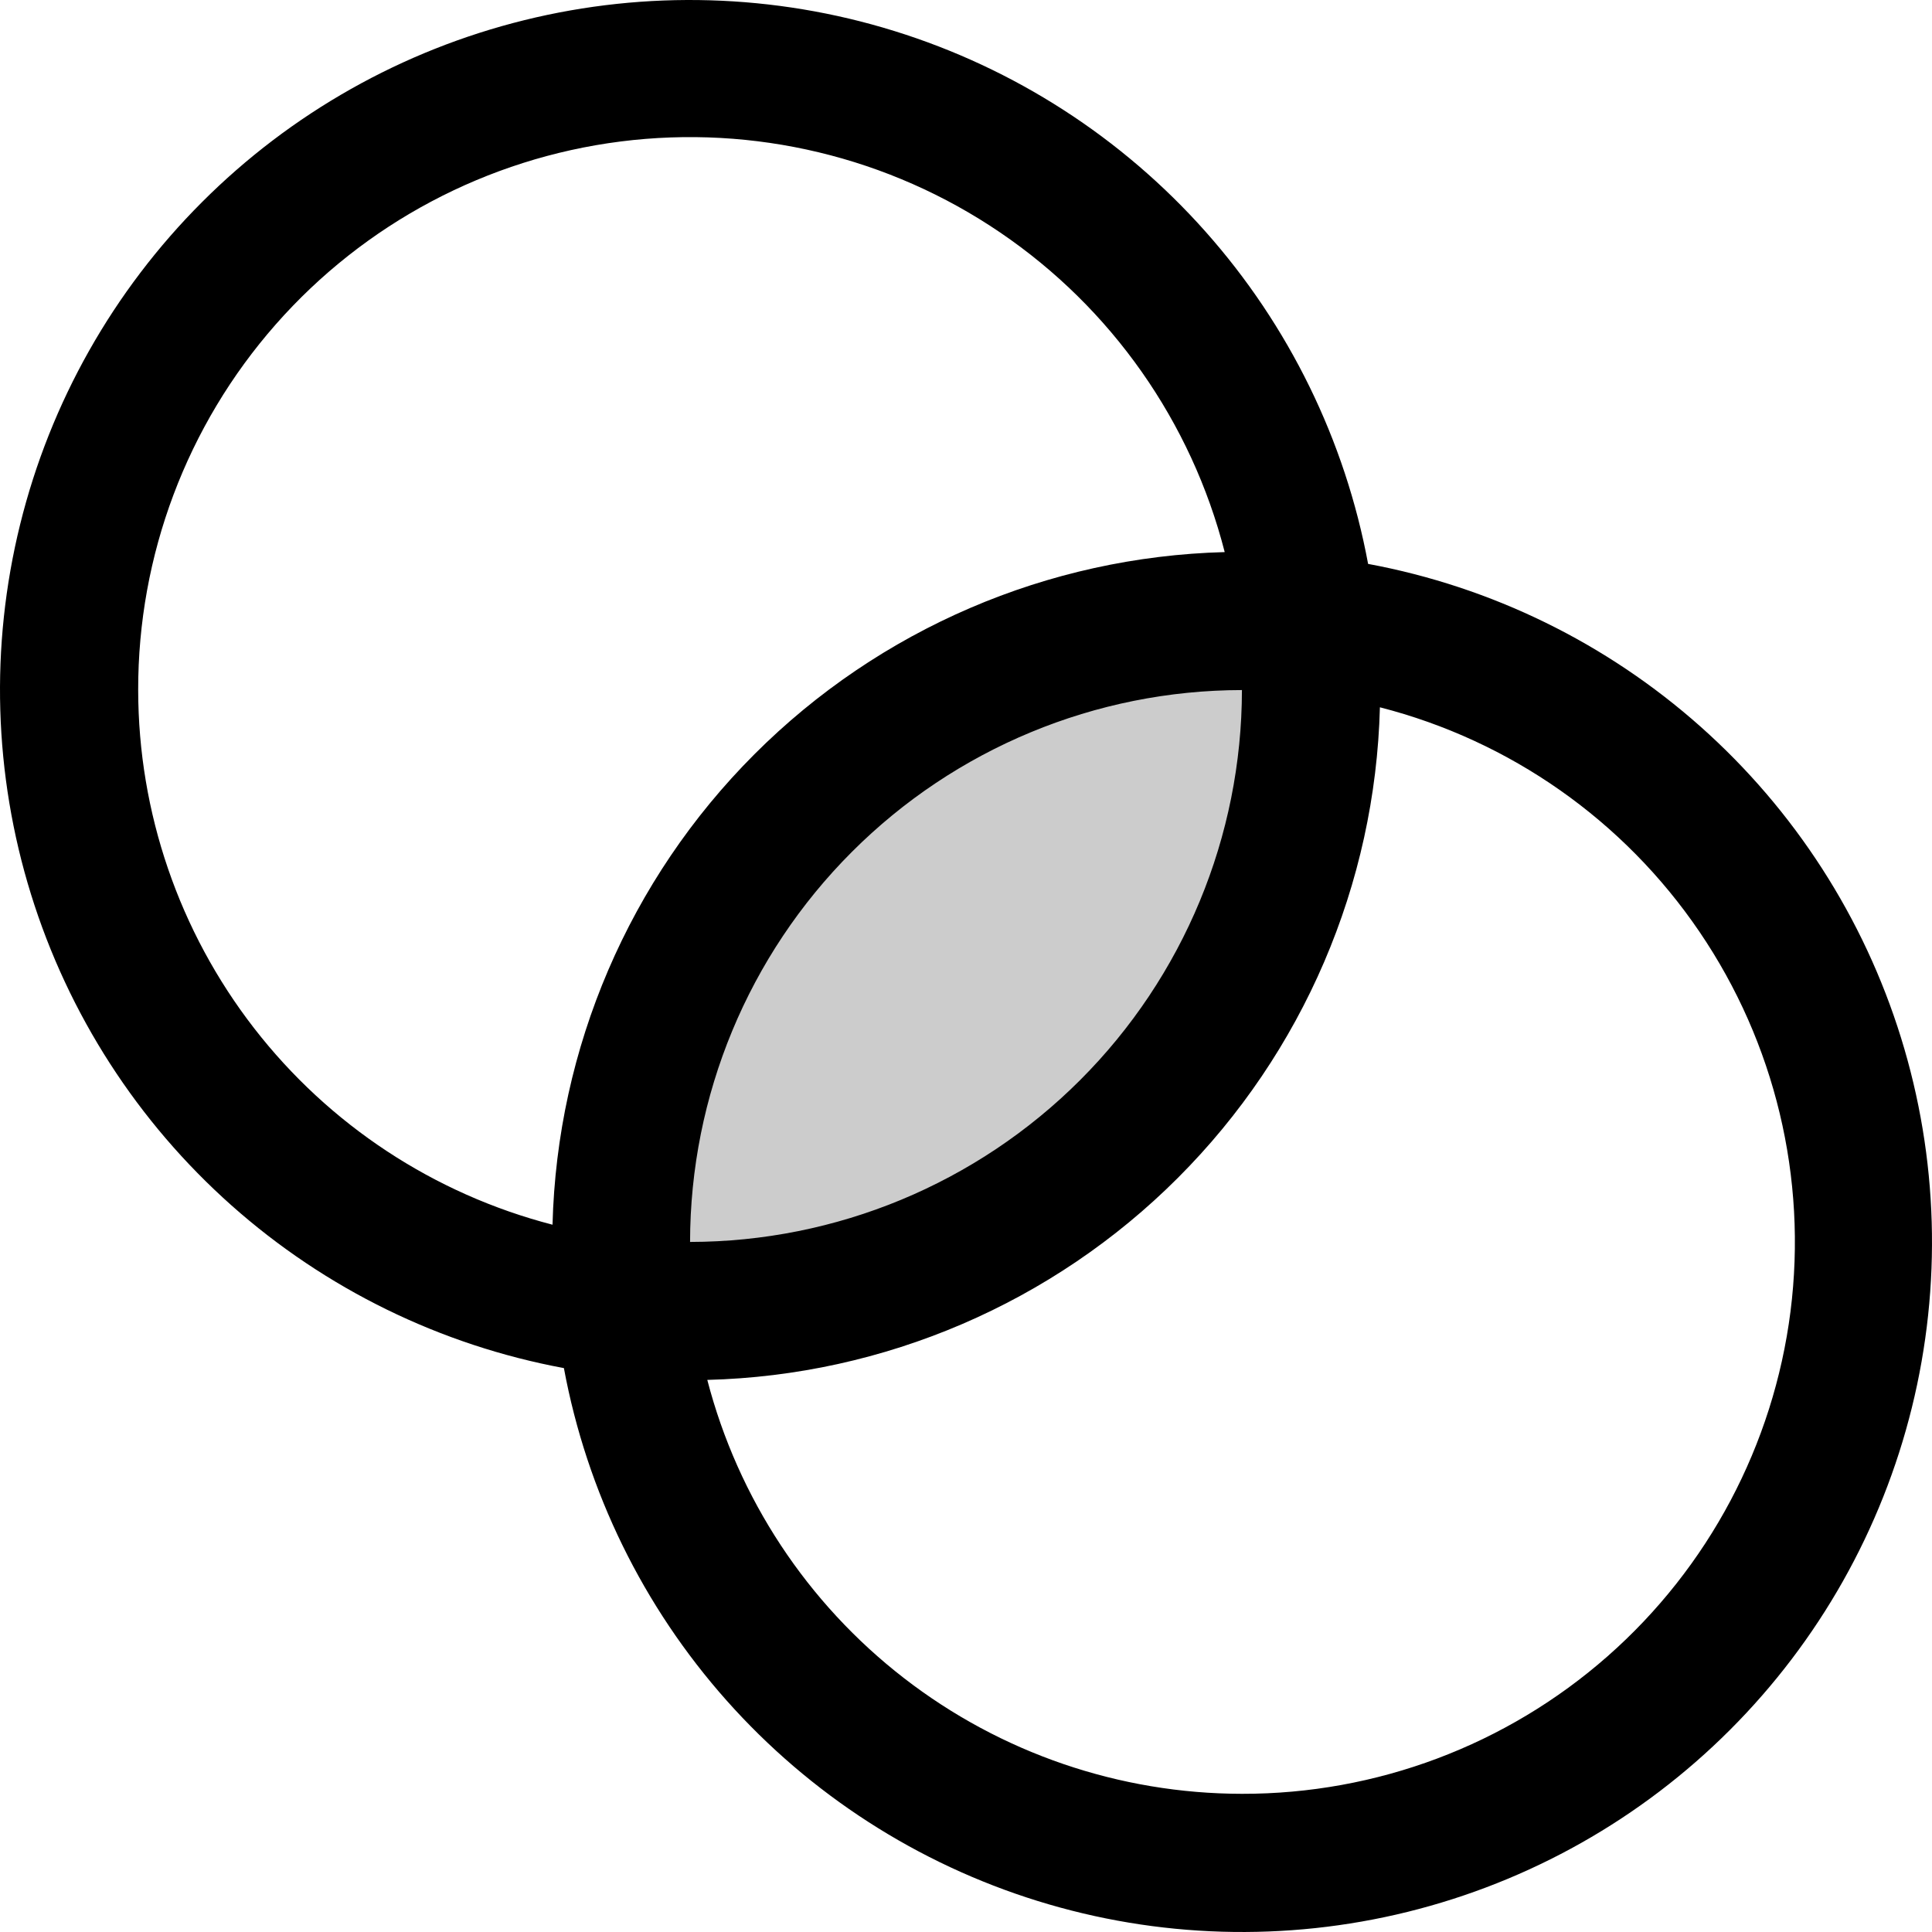 <svg xmlns="http://www.w3.org/2000/svg" width="63" height="63" viewBox="0 0 63 63" fill="none"><path opacity="0.2" d="M42.747 22.502C42.747 27.871 40.614 33.021 36.818 36.818C33.021 40.614 27.871 42.747 22.502 42.747C21.788 42.747 21.075 42.709 20.365 42.635C20.291 41.925 20.253 41.212 20.252 40.498C20.252 35.128 22.385 29.979 26.182 26.182C29.979 22.385 35.128 20.252 40.498 20.252C41.212 20.253 41.925 20.291 42.635 20.365C42.709 21.075 42.747 21.788 42.747 22.502Z" fill="black"></path><path d="M44.612 18.388C43.864 14.359 42.029 10.611 39.306 7.548C36.584 4.486 33.076 2.225 29.162 1.011C25.248 -0.204 21.077 -0.326 17.099 0.657C13.12 1.64 9.486 3.691 6.589 6.589C3.691 9.486 1.64 13.12 0.657 17.099C-0.326 21.077 -0.204 25.248 1.011 29.162C2.225 33.076 4.486 36.584 7.548 39.306C10.611 42.029 14.359 43.864 18.388 44.612C19.136 48.641 20.971 52.389 23.694 55.452C26.416 58.514 29.924 60.775 33.838 61.989C37.752 63.204 41.923 63.326 45.901 62.343C49.88 61.36 53.514 59.309 56.411 56.411C59.309 53.514 61.36 49.88 62.343 45.901C63.326 41.923 63.204 37.752 61.989 33.838C60.775 29.924 58.514 26.416 55.452 23.694C52.389 20.971 48.641 19.136 44.612 18.388ZM4.506 22.502C4.498 18.116 6.091 13.877 8.988 10.583C11.884 7.289 15.884 5.167 20.235 4.614C24.586 4.062 28.99 5.117 32.617 7.583C36.245 10.048 38.848 13.754 39.936 18.003C34.168 18.155 28.678 20.515 24.6 24.596C20.521 28.677 18.165 34.168 18.017 39.936C14.153 38.936 10.729 36.681 8.284 33.526C5.839 30.371 4.51 26.494 4.506 22.502ZM40.498 22.502C40.493 27.273 38.595 31.848 35.221 35.221C31.848 38.595 27.273 40.493 22.502 40.498C22.507 35.727 24.405 31.152 27.779 27.779C31.152 24.405 35.727 22.507 40.498 22.502ZM40.498 58.494C36.508 58.49 32.632 57.164 29.477 54.721C26.322 52.279 24.067 48.859 23.064 44.997C28.835 44.849 34.328 42.491 38.409 38.409C42.491 34.328 44.849 28.835 44.997 23.064C49.246 24.152 52.952 26.755 55.417 30.383C57.883 34.01 58.938 38.414 58.386 42.765C57.833 47.116 55.711 51.116 52.417 54.012C49.123 56.909 44.884 58.502 40.498 58.494Z" fill="black"></path></svg>